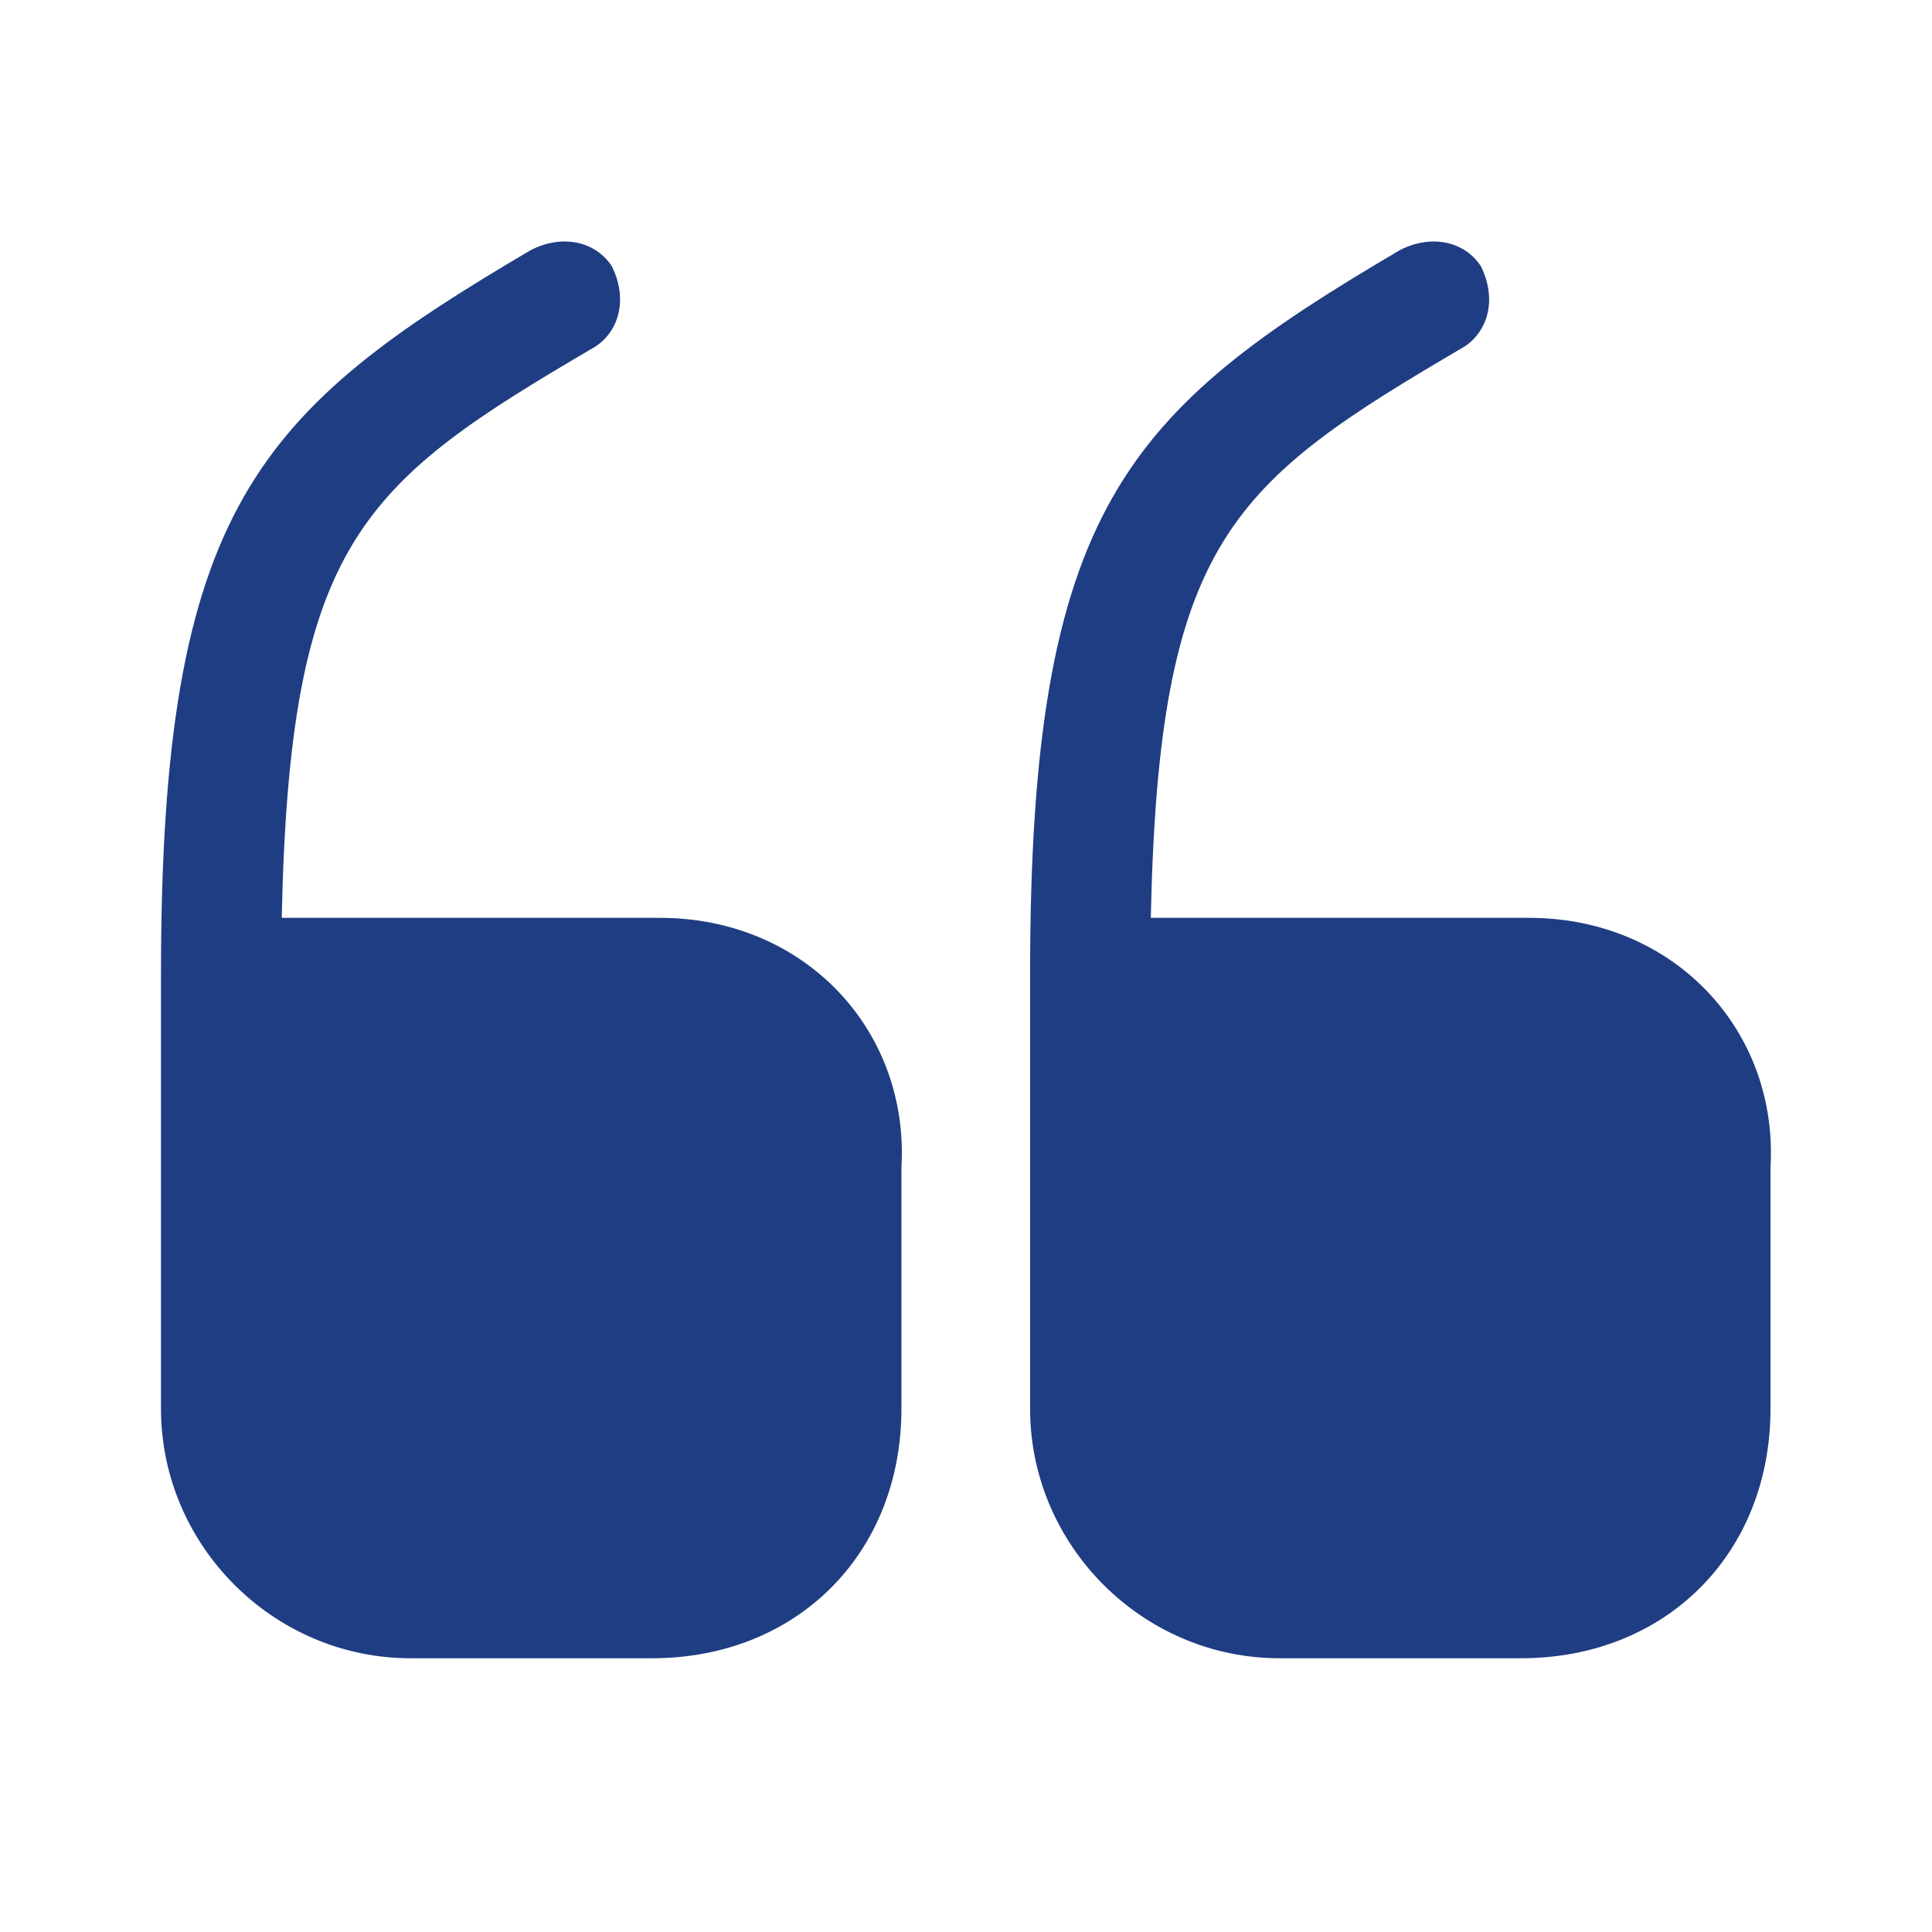 <svg width="52" height="52" viewBox="0 0 52 52" fill="none" xmlns="http://www.w3.org/2000/svg">
<path d="M17.763 24.704H7.583C7.799 14.523 9.749 13.007 16.03 9.325C16.68 8.891 16.897 8.025 16.464 7.159C16.03 6.509 15.164 6.292 14.297 6.725C6.933 11.058 4.333 13.657 4.333 26.22V37.917C4.333 41.599 7.366 44.632 11.048 44.632H17.547C21.446 44.632 24.262 41.816 24.262 37.917V31.419C24.478 27.736 21.662 24.704 17.763 24.704Z" fill="#1F3D83"/>
<path d="M41.154 24.704H30.974C31.19 14.523 33.14 13.007 39.422 9.325C40.071 8.891 40.288 8.025 39.855 7.159C39.422 6.509 38.555 6.292 37.689 6.725C30.324 11.058 27.725 13.657 27.725 26.22V37.917C27.725 41.599 30.757 44.632 34.44 44.632H40.938C44.837 44.632 47.653 41.816 47.653 37.917V31.419C47.869 27.736 45.053 24.704 41.154 24.704Z" fill="#1F3D83"/>
</svg>
